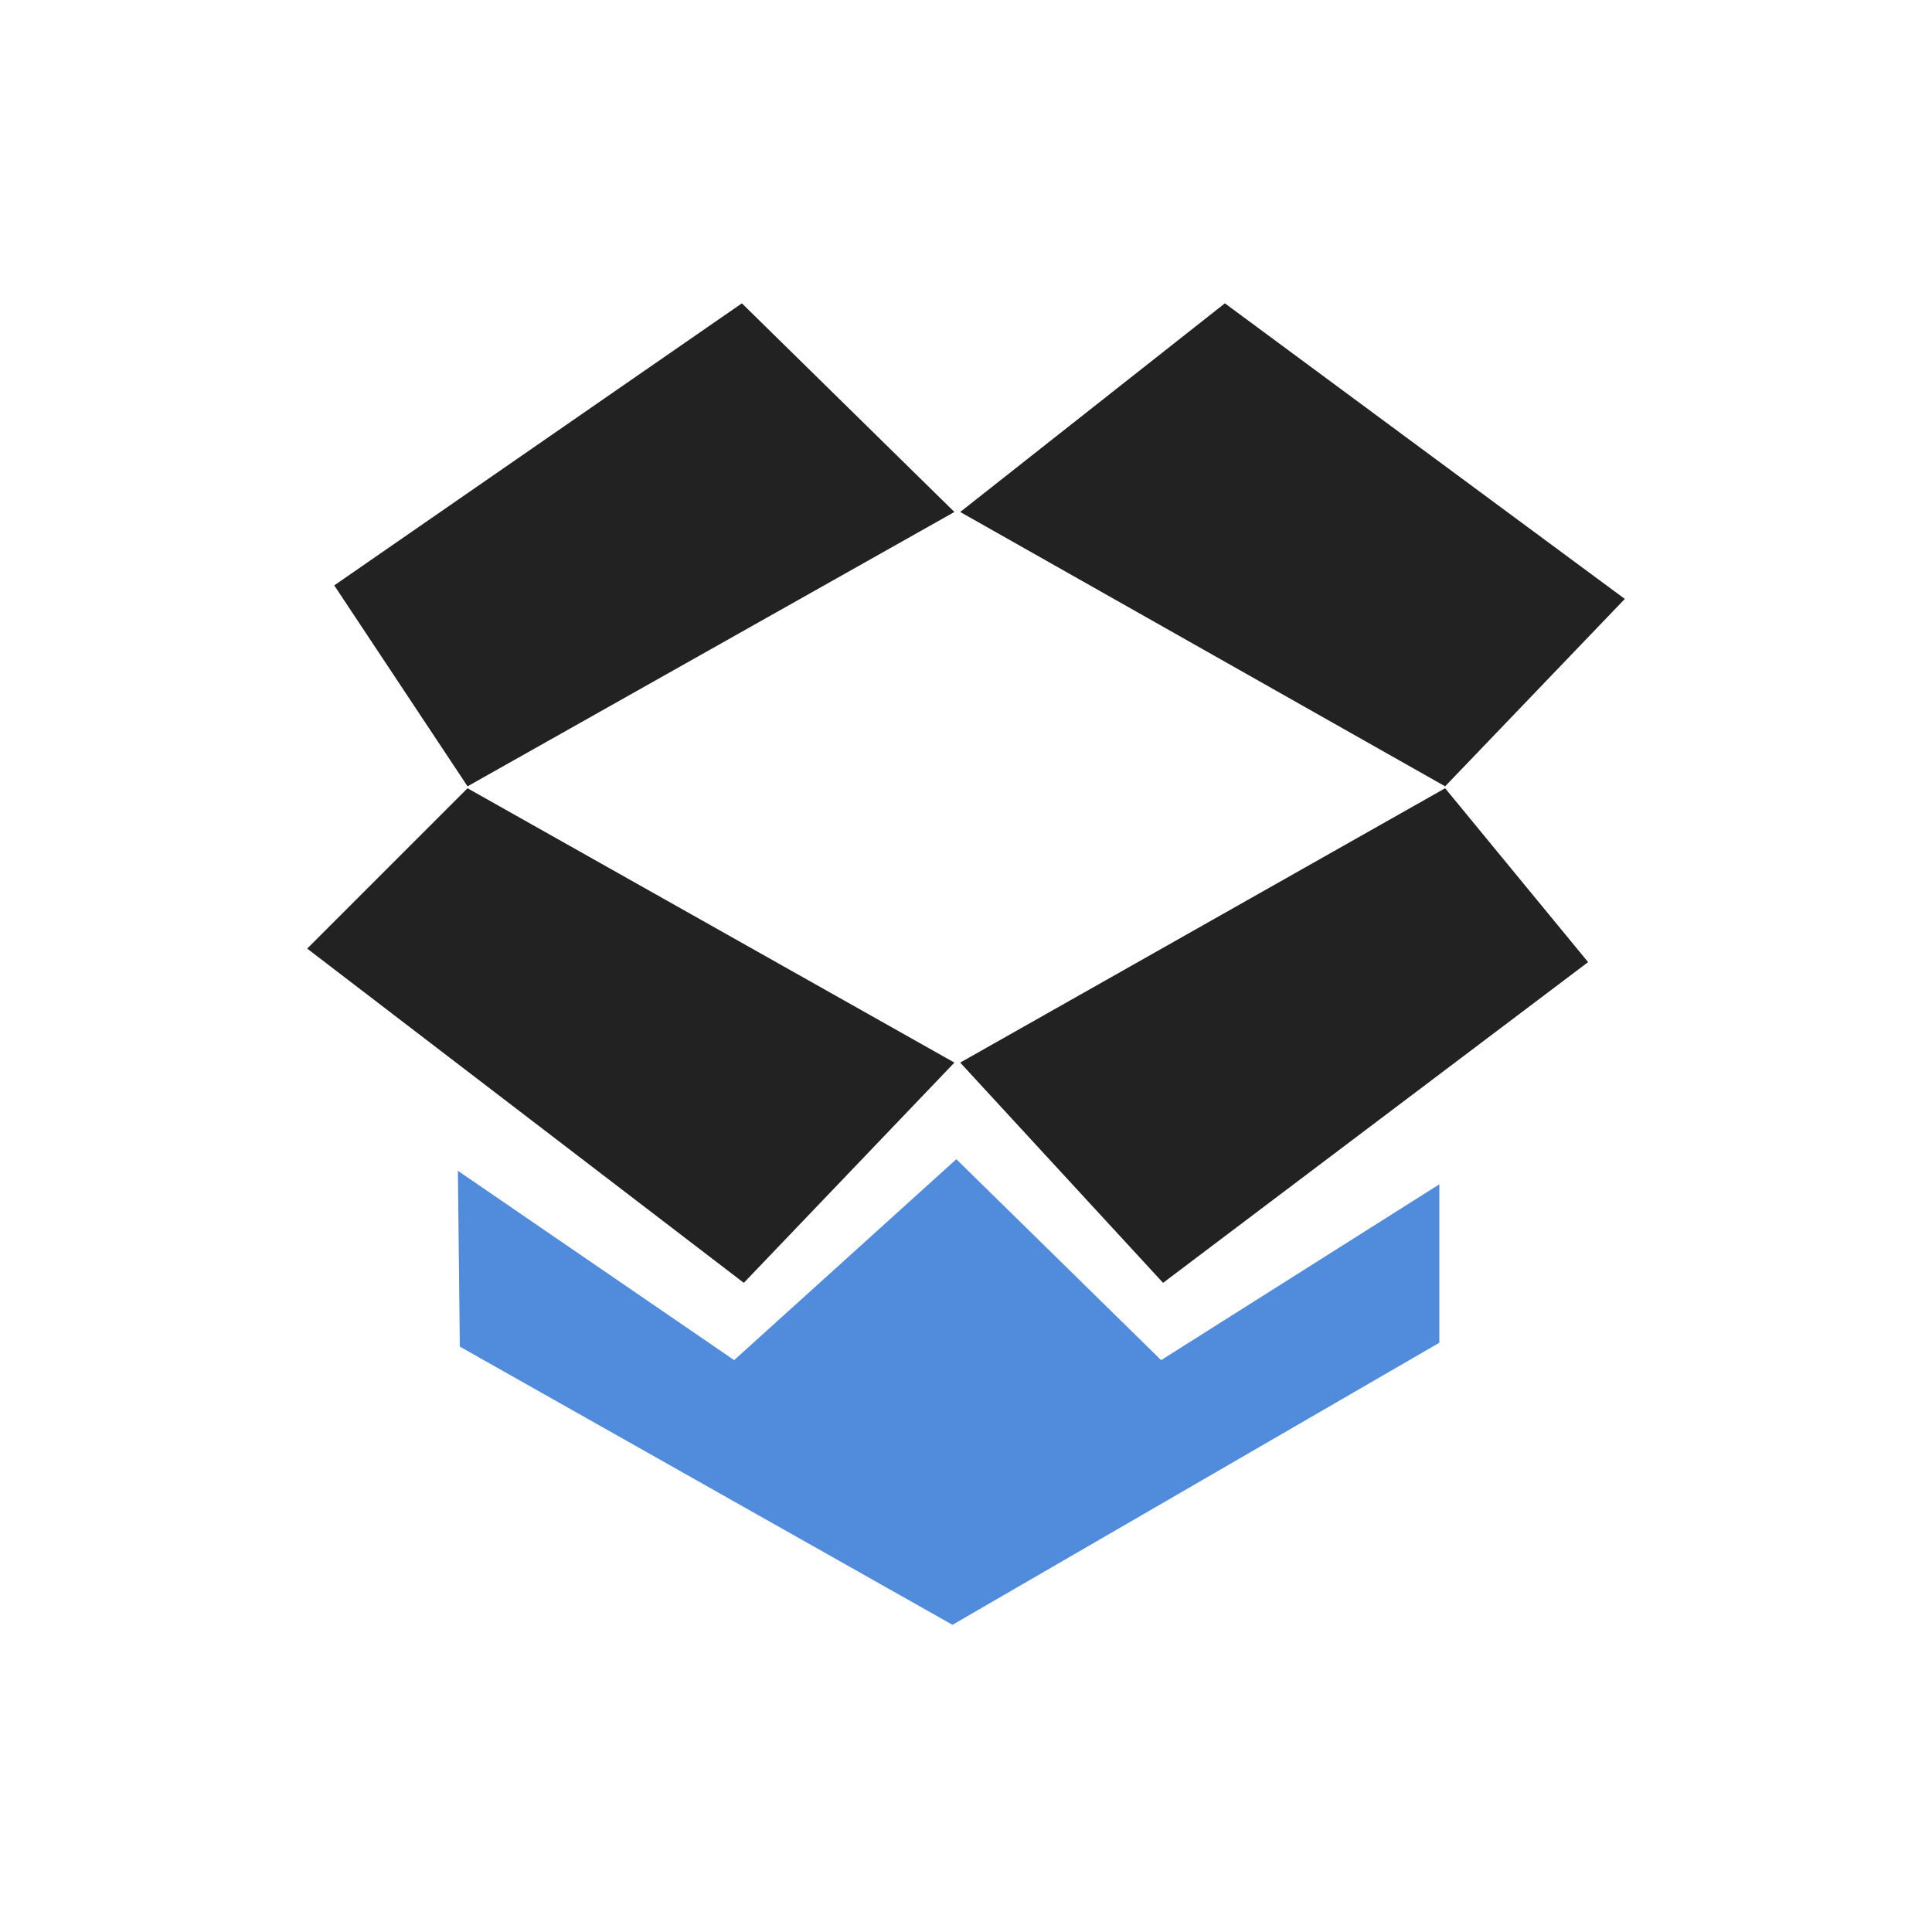 <?xml version="1.0" encoding="utf-8"?>
<!-- Generator: Adobe Illustrator 19.2.1, SVG Export Plug-In . SVG Version: 6.00 Build 0)  -->
<svg version="1.1" id="Layer_1" xmlns="http://www.w3.org/2000/svg" xmlns:xlink="http://www.w3.org/1999/xlink" x="0px" y="0px"
	 viewBox="0 0 100 100" style="enable-background:new 0 0 100 100;" xml:space="preserve">
<style type="text/css">
	.st0{fill:#F7F7F7;}
	.st1{fill:#518BDC;}
	.st2{fill:#FFFFFF;}
	.st3{fill:#222222;}
	.st4{fill:#518BDC;stroke:#FFFFFF;stroke-width:0.5;stroke-miterlimit:10;}
	.st5{fill:#222222;stroke:#FFFFFF;stroke-width:0.5;stroke-miterlimit:10;}
</style>
<polygon class="st3" points="49.4,26.5 38.4,15.7 17.3,30.3 24.2,40.7 "/>
<polygon class="st3" points="84.1,31 63.4,15.7 49.7,26.5 74.8,40.7 "/>
<polygon class="st3" points="49.4,55 24.2,40.8 15.9,49.1 38.5,66.4 "/>
<polygon class="st1" points="49.5,60 38,70.4 23.7,60.6 23.8,69.7 49.3,84.1 74.5,69.5 74.5,61.3 60.1,70.4 "/>
<polygon class="st3" points="49.7,55 60.2,66.4 82.2,49.8 74.8,40.8 "/>
</svg>

